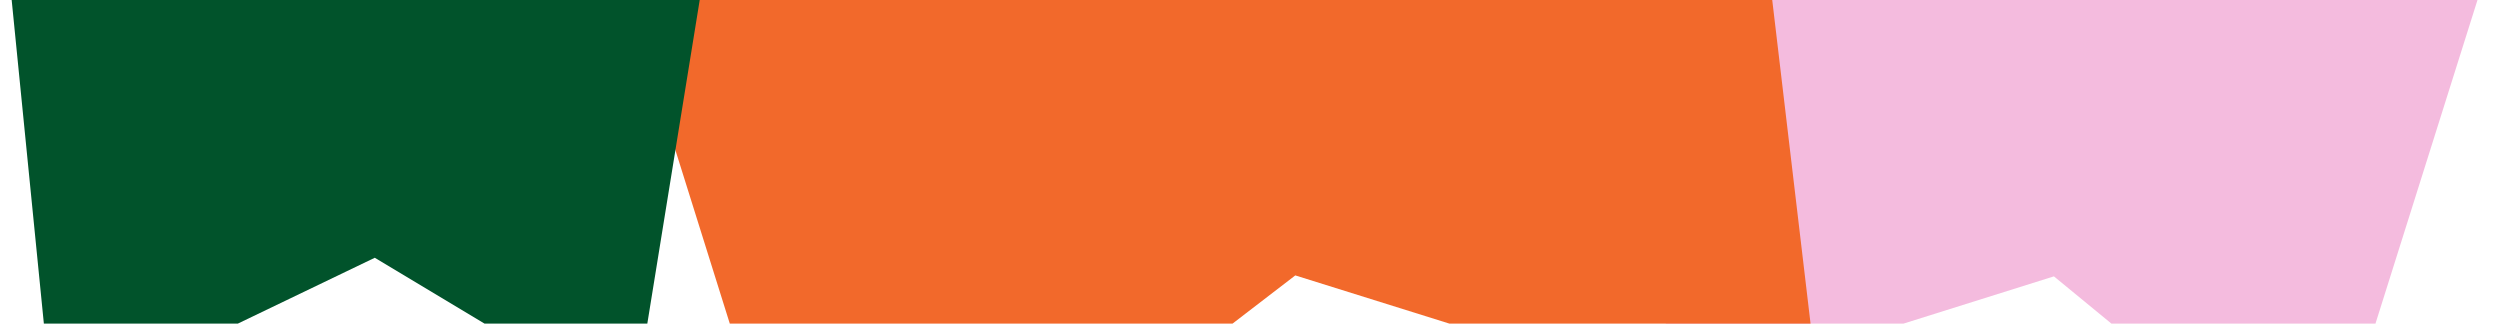 <?xml version="1.0" encoding="UTF-8"?> <svg xmlns="http://www.w3.org/2000/svg" width="618" height="80" viewBox="0 0 618 80" fill="none"> <path d="M573.786 122.596L616.161 -11.821L418.016 -52.848L410.917 98.725L507.729 68.316L573.786 122.596Z" fill="#F4BBDE"></path> <path d="M451.001 109L427.01 -93.63L139.277 -51.194L204.52 156.921L320.197 68.079L451.001 109Z" fill="#F2692B"></path> <path d="M156.453 102L176 -18.712L-4.76837e-06 -29L13.031 102L92.648 63.718L156.453 102Z" fill="#01532B"></path> </svg> 